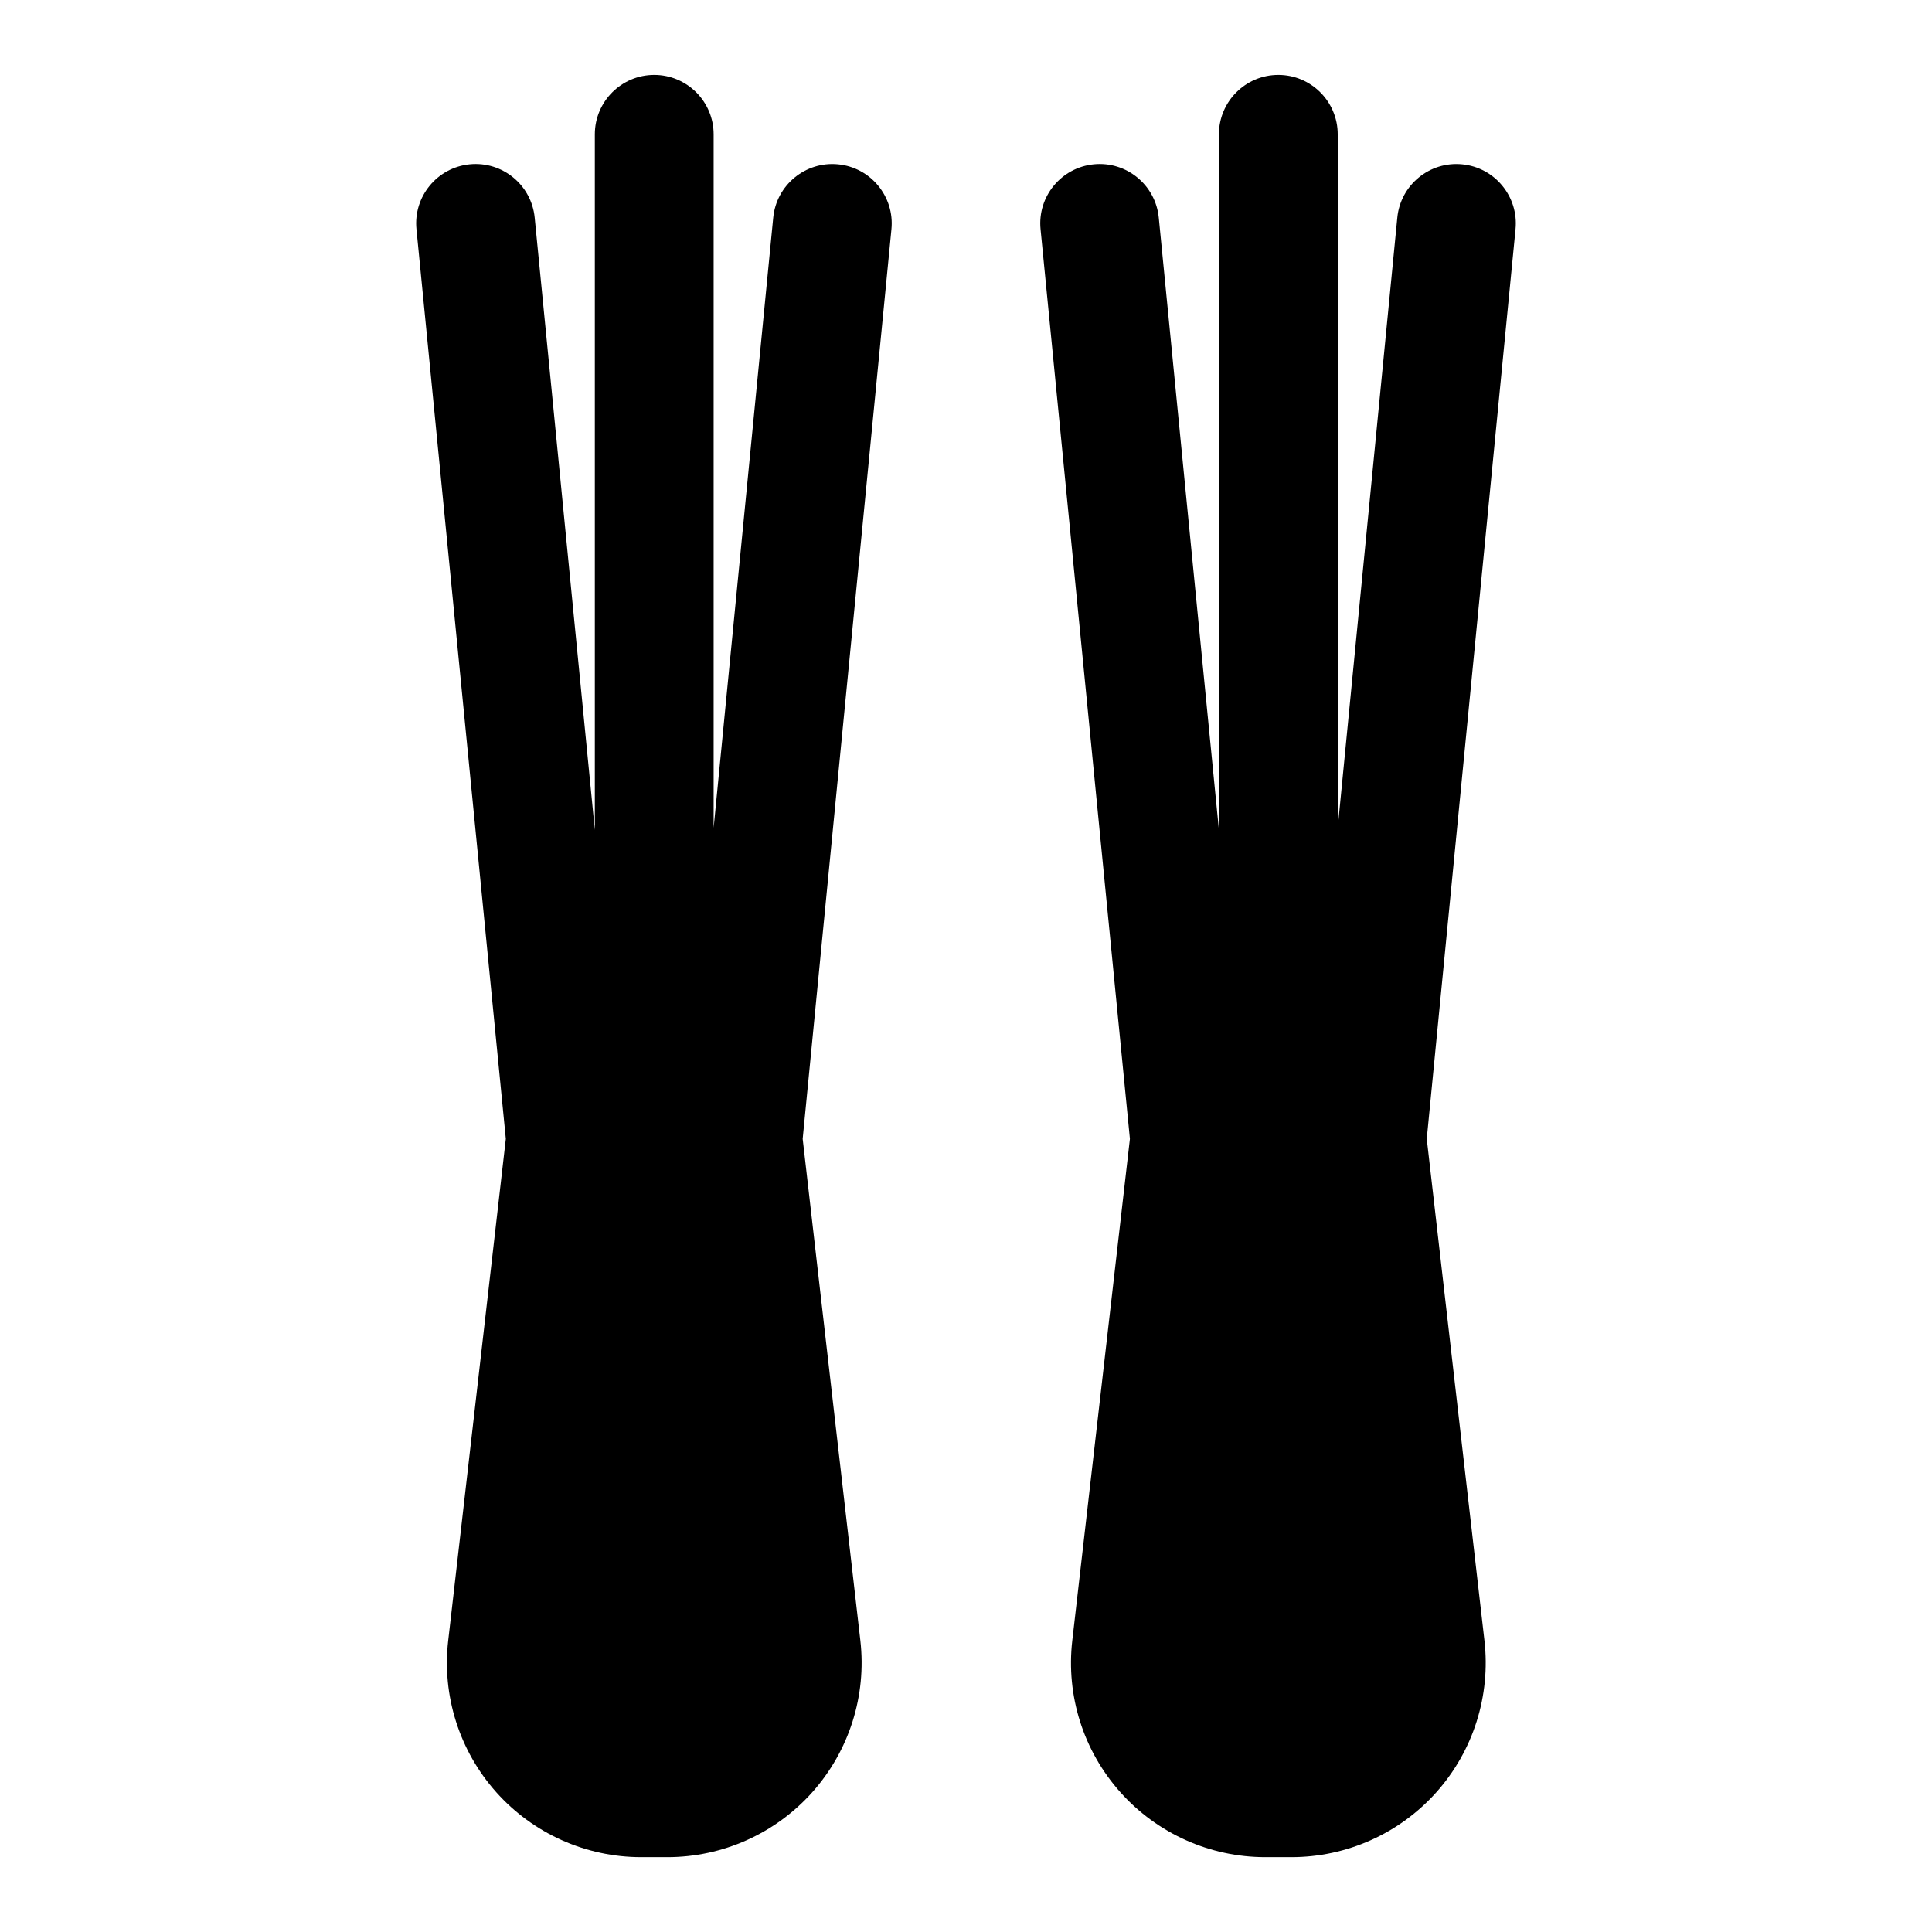 <?xml version="1.0" encoding="UTF-8"?>
<!-- Uploaded to: SVG Repo, www.svgrepo.com, Generator: SVG Repo Mixer Tools -->
<svg fill="#000000" width="800px" height="800px" version="1.1" viewBox="144 144 512 512" xmlns="http://www.w3.org/2000/svg">
 <path d="m301.63 363.9-15.934-162.24c-0.852-8.645-8.551-14.973-17.207-14.121-8.645 0.852-14.973 8.551-14.121 17.207l23.68 241.06-15.273 132.99c-1.684 14.578 2.961 29.191 12.723 40.148 9.777 10.957 23.758 17.223 38.43 17.223h6.91c14.688 0 28.668-6.266 38.445-17.223 9.762-10.957 14.391-25.566 12.723-40.148l-15.289-132.99 23.523-241.07c0.852-8.645-5.496-16.359-14.137-17.191-8.645-0.852-16.359 5.496-17.191 14.137l-15.793 161.71v-183.8c0-8.691-7.055-15.742-15.742-15.742-8.676 0-15.742 7.055-15.742 15.742v184.32zm165.39 0-15.934-162.24c-0.852-8.645-8.551-14.973-17.207-14.121-8.645 0.852-14.973 8.551-14.121 17.207l23.68 241.06-15.273 132.99c-1.684 14.578 2.945 29.191 12.723 40.148 9.777 10.957 23.758 17.223 38.43 17.223h6.91c14.688 0 28.668-6.266 38.445-17.223 9.762-10.957 14.391-25.566 12.723-40.148l-15.289-132.99 23.523-241.07c0.852-8.645-5.496-16.359-14.137-17.191-8.645-0.852-16.359 5.496-17.191 14.137l-15.793 161.71v-183.8c0-8.691-7.055-15.742-15.742-15.742-8.676 0-15.742 7.055-15.742 15.742v184.32z" fill-rule="evenodd"/>
</svg>